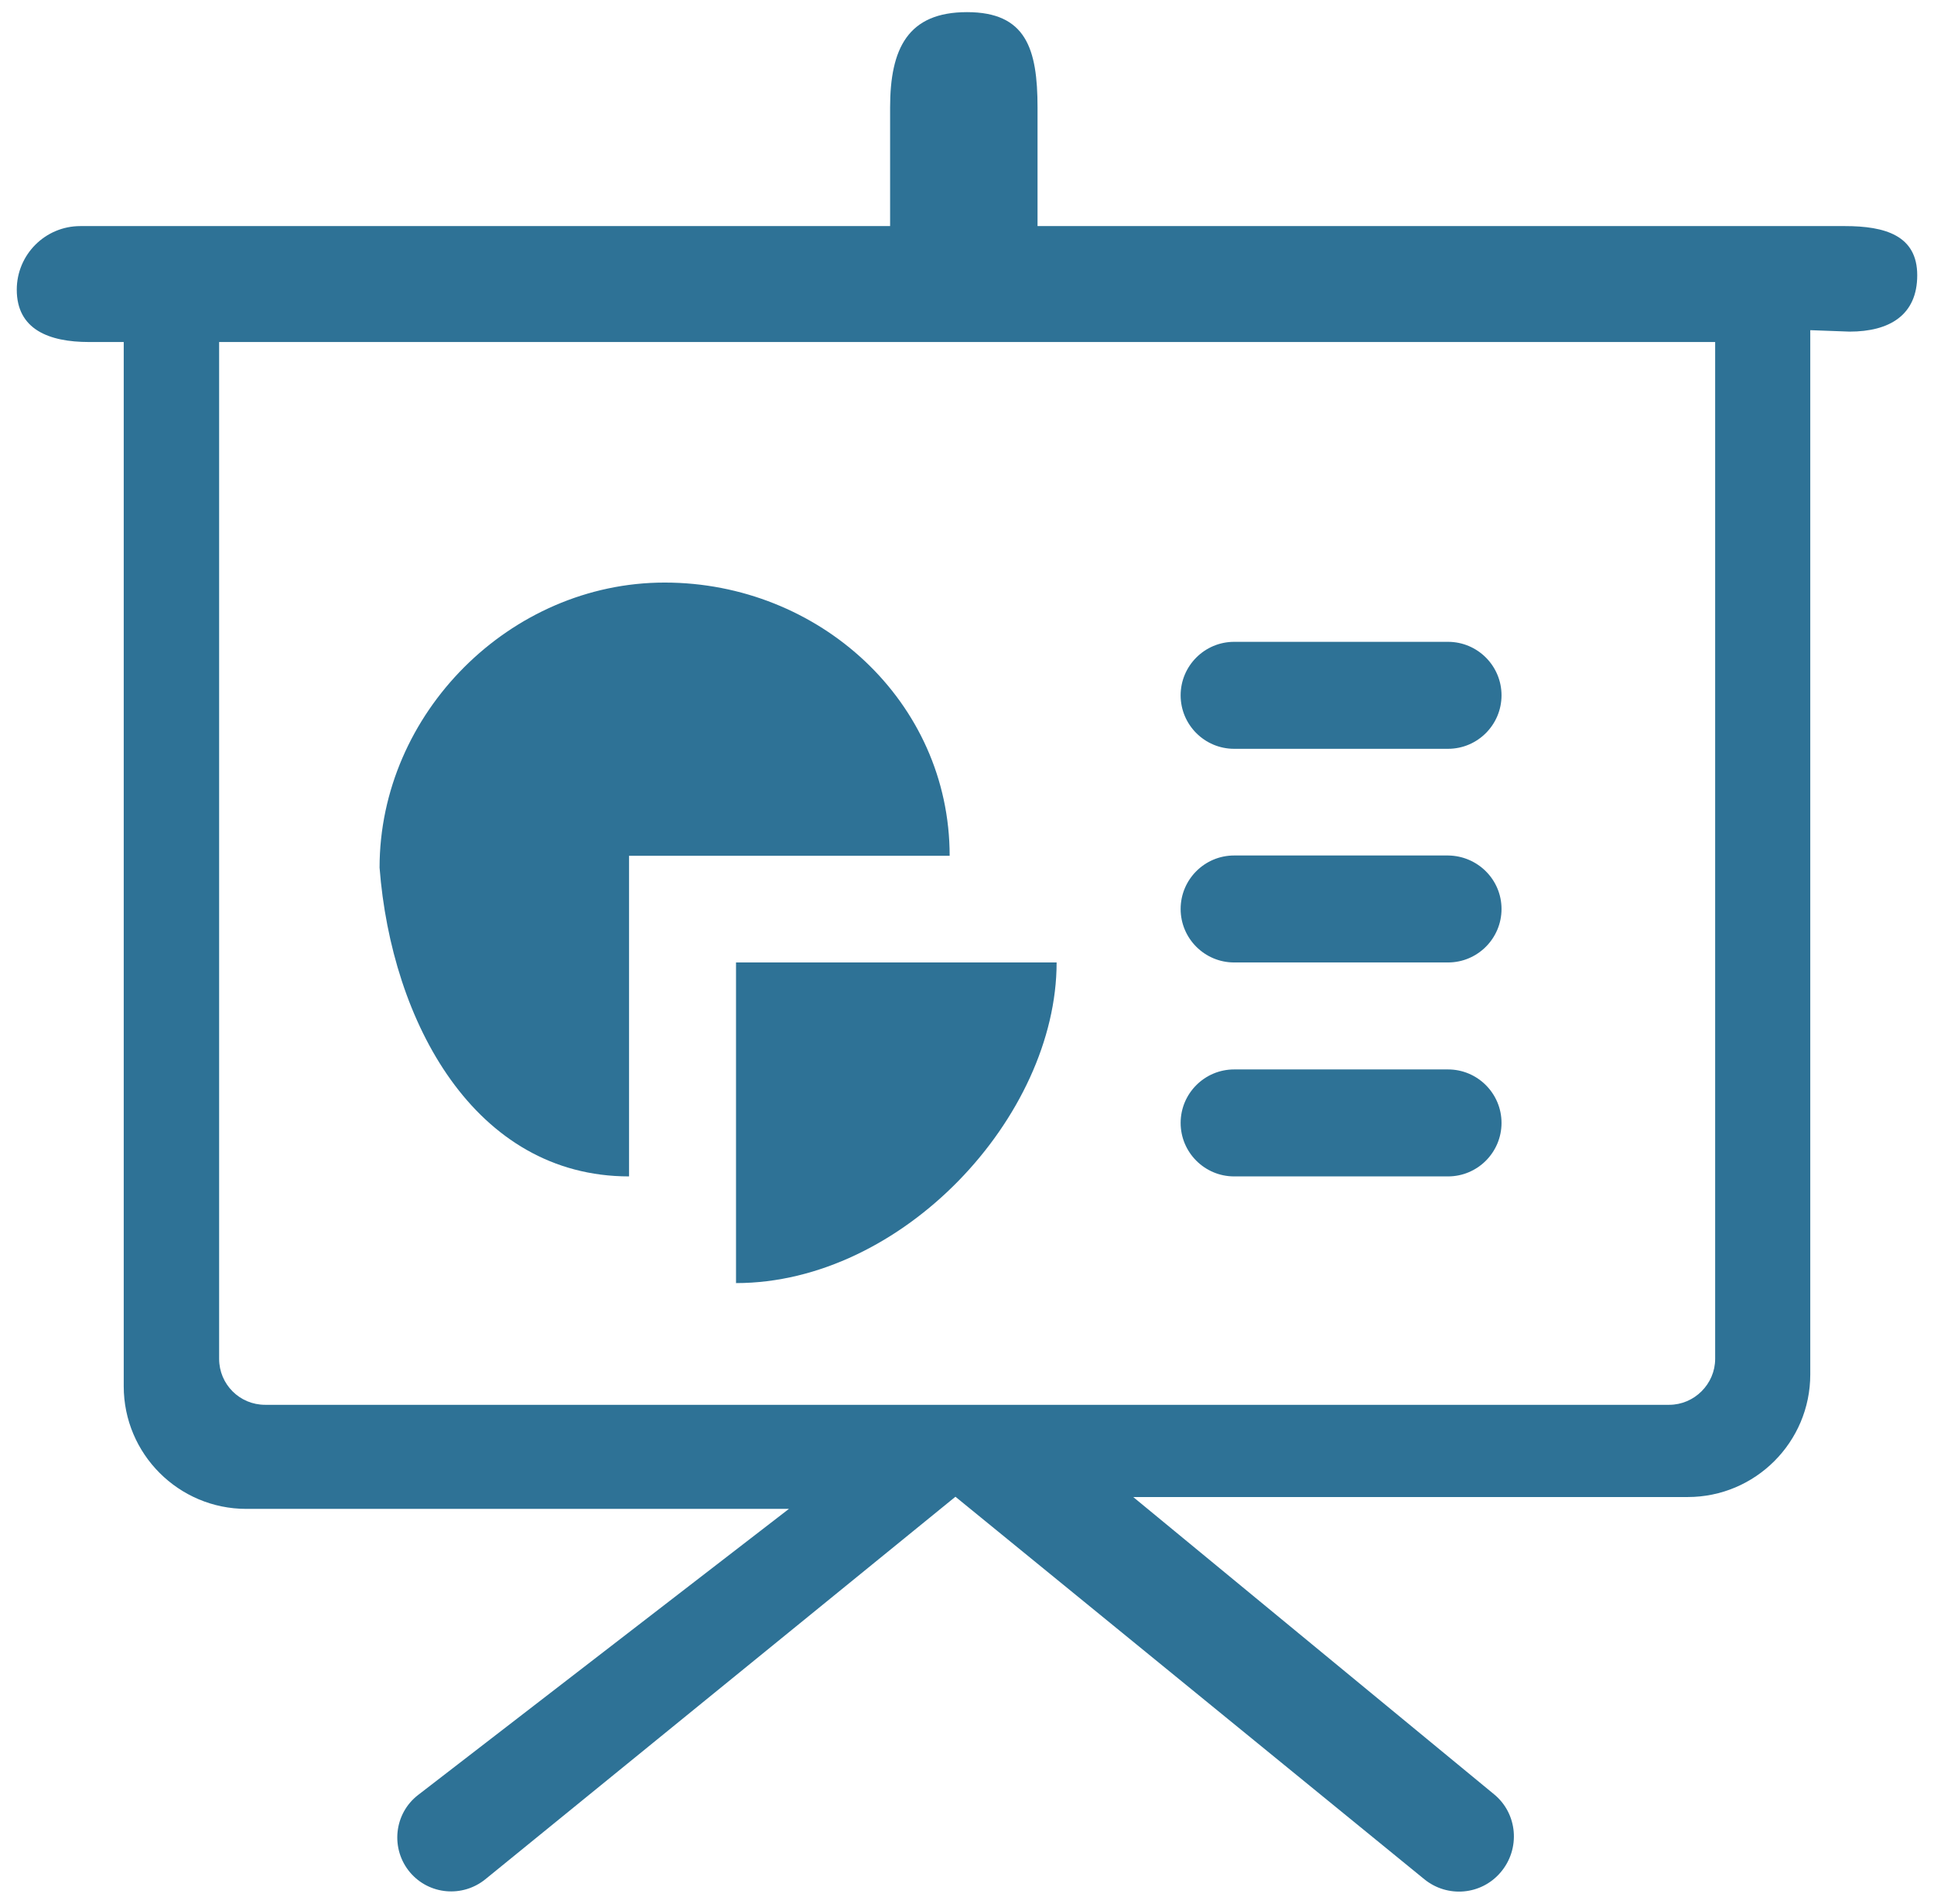 <?xml version="1.0" encoding="utf-8"?>
<!-- Generator: Adobe Illustrator 22.0.0, SVG Export Plug-In . SVG Version: 6.00 Build 0)  -->
<svg version="1.1" id="圖層_1" xmlns="http://www.w3.org/2000/svg" xmlns:xlink="http://www.w3.org/1999/xlink" x="0px" y="0px"
	 viewBox="0 0 669 658.6" style="enable-background:new 0 0 669 658.6;" xml:space="preserve">
<g>
	<path style="fill:#2E7296;" d="M131.3,300.1c0-53.4,45.2-98.6,98.6-98.6s98.6,41.1,98.6,94.5H217.6v110.9
		C164.2,406.9,135.4,353.5,131.3,300.1z"/>
	<path style="fill:#2E7296;" d="M254.6,332.9h110.9c0,53.4-53.4,110.9-110.9,110.9V332.9z"/>
	<path style="fill:#2E7296;" d="M500.9,406.9h-74c-10.2,0-18.5-8.3-18.5-18.5v0c0-10.2,8.3-18.5,18.5-18.5h74
		c10.2,0,18.5,8.3,18.5,18.5v0C519.4,398.6,511.1,406.9,500.9,406.9z"/>
	<path style="fill:#2E7296;" d="M358.9,78.2v-41c0-20.4-4-33-24.4-33h0c-20.4,0-26.6,12.5-26.6,33v41H27.8c-12.2,0-22,9.9-22,22v0
		c0,13.8,11.2,18.1,25,18.1h12v361.2c0,23.4,19,42.4,42.4,42.4h187.7l-128.2,98.9c-8.5,6.5-9.7,18.8-2.8,26.9l0,0
		c6.6,7.7,18.1,8.7,26,2.3l162.6-132.3L492.7,650c8,6.5,19.7,5.5,26.4-2.4h0c6.9-8.1,5.9-20.3-2.3-27L392,517.8h191.8
		c23.4,0,42.4-19,42.4-42.4V114.2l13.6,0.5c13.8,0,23.4-5.7,23.4-19.5v0c0-13.8-11.2-17-25-17H358.9z M577.4,485.9H91.7
		c-8.8,0-15.9-7.1-15.9-15.9V118.3h517.5V470C593.3,478.7,586.1,485.9,577.4,485.9z"/>
	<path style="fill:#2E7296;" d="M519.4,240.5L519.4,240.5c0,10.2-8.3,18.5-18.5,18.5h-74c-10.2,0-18.5-8.3-18.5-18.5v0
		c0-10.2,8.3-18.5,18.5-18.5h74C511.1,222,519.4,230.3,519.4,240.5z"/>
	<path style="fill:#2E7296;" d="M519.4,314.4L519.4,314.4c0,10.2-8.3,18.5-18.5,18.5h-74c-10.2,0-18.5-8.3-18.5-18.5v0
		c0-10.2,8.3-18.5,18.5-18.5h74C511.1,296,519.4,304.2,519.4,314.4z"/>
	<path style="fill:#2E7296;" d="M515.3,369.9"/>
</g>
</svg>
